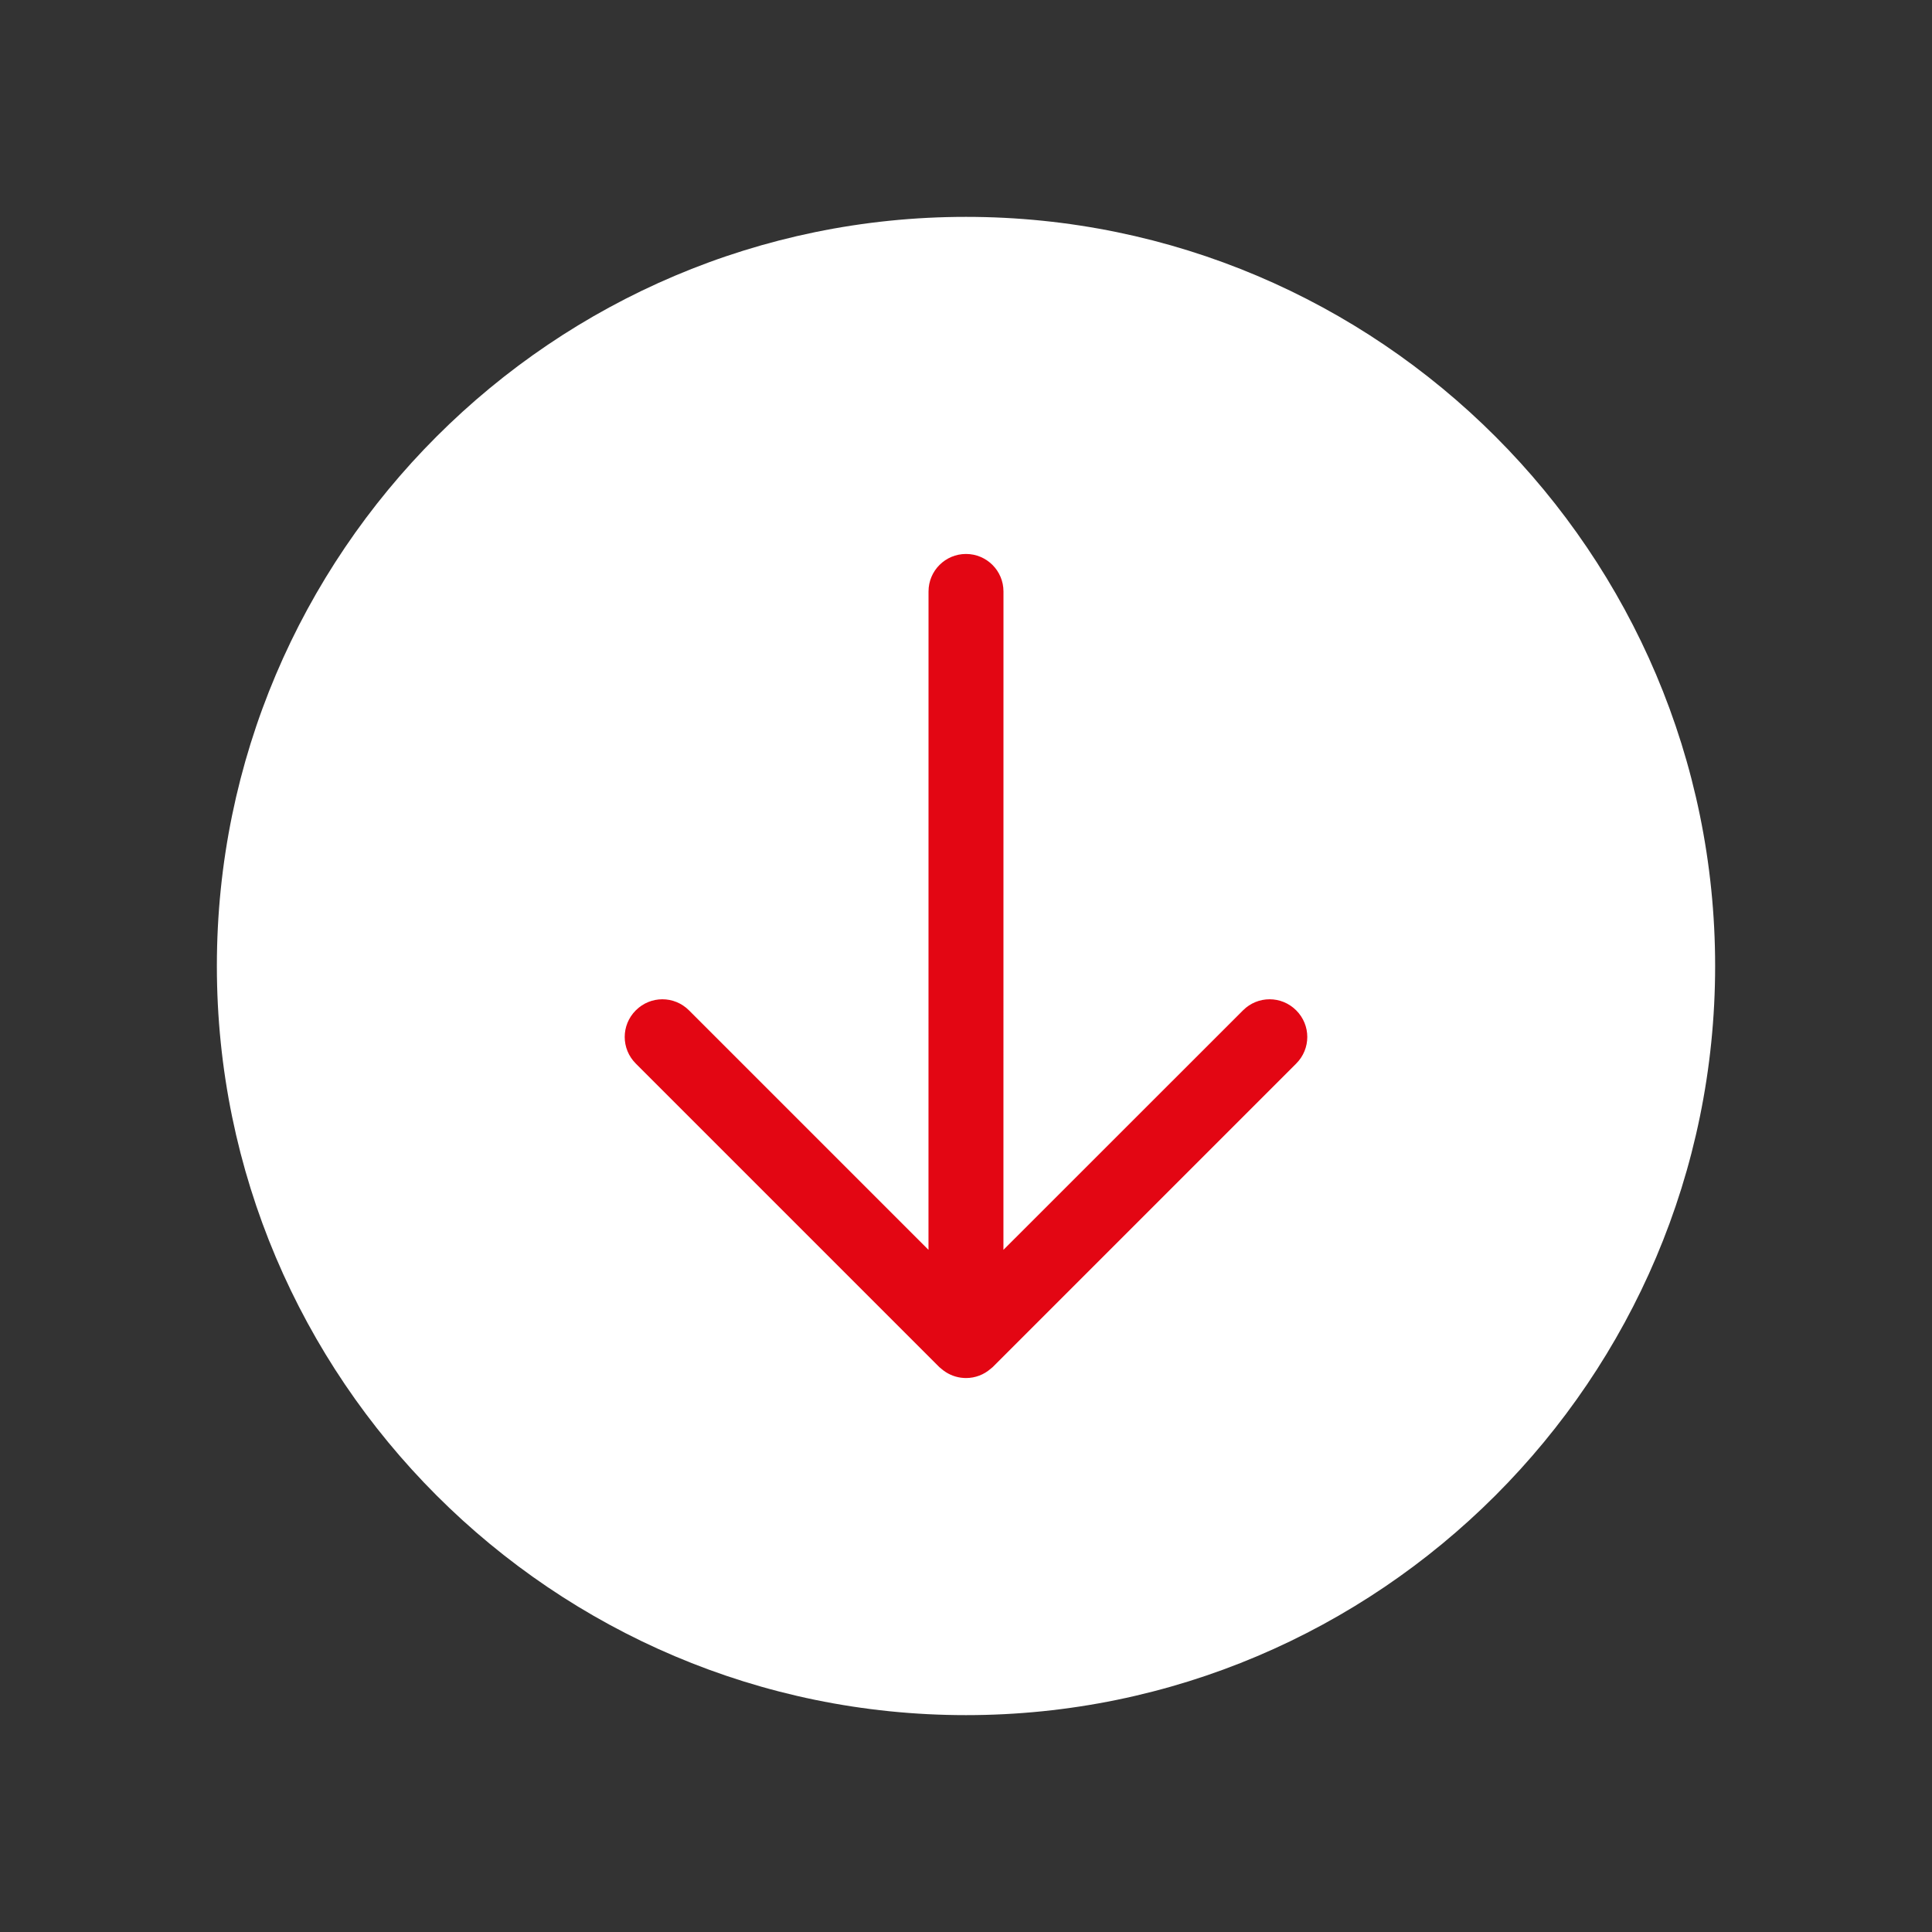 <?xml version="1.0" encoding="UTF-8"?>
<svg width="48px" height="48px" viewBox="0 0 48 48" version="1.1" xmlns="http://www.w3.org/2000/svg" xmlns:xlink="http://www.w3.org/1999/xlink">
    <rect x="0" y="0" width="48" height="48" fill="#333333" stroke="none"/>
    <title>下载</title>
    <g id="确认版" stroke="none" stroke-width="1" fill="none" fill-rule="evenodd">
        <g id="下载中心" transform="translate(-858, -1121)" fill-rule="nonzero">
            <g id="编组-5" transform="translate(360, 1001)">
                <g id="单元样本" transform="translate(0, 57)">
                    <g id="下载" transform="translate(522, 87) rotate(-360) translate(-522, -87) translate(498, 63)">
                        <rect id="矩形" fill="#000000" opacity="0" x="0" y="0" width="48" height="48"></rect>
                        <path d="M24,42.612 C13.739,42.612 5.388,34.261 5.388,24 C5.388,13.739 13.739,5.388 24,5.388 C34.261,5.388 42.612,13.739 42.612,24 C42.612,34.261 34.261,42.612 24,42.612 Z" id="路径" fill="#FFFFFF"></path>
                        <path d="M24,13.763 C24.514,13.763 24.931,14.18 24.931,14.694 L24.93,31.052 L30.882,25.102 C31.249,24.735 31.837,24.735 32.204,25.102 C32.571,25.469 32.571,26.057 32.204,26.424 L24.661,33.967 L24.608,34.011 C24.445,34.152 24.232,34.237 24,34.237 C23.96,34.237 23.921,34.234 23.882,34.229 L23.872,34.228 C23.69,34.203 23.525,34.125 23.392,34.011 C23.374,33.998 23.356,33.983 23.339,33.967 L15.796,26.424 C15.429,26.057 15.429,25.469 15.796,25.102 C16.163,24.735 16.751,24.735 17.118,25.102 L23.068,31.052 L23.069,14.694 C23.069,14.18 23.486,13.763 24,13.763 Z" id="形状结合" fill="#E30613"></path>
                    </g>
                </g>
            </g>
        </g>
    </g>
</svg>